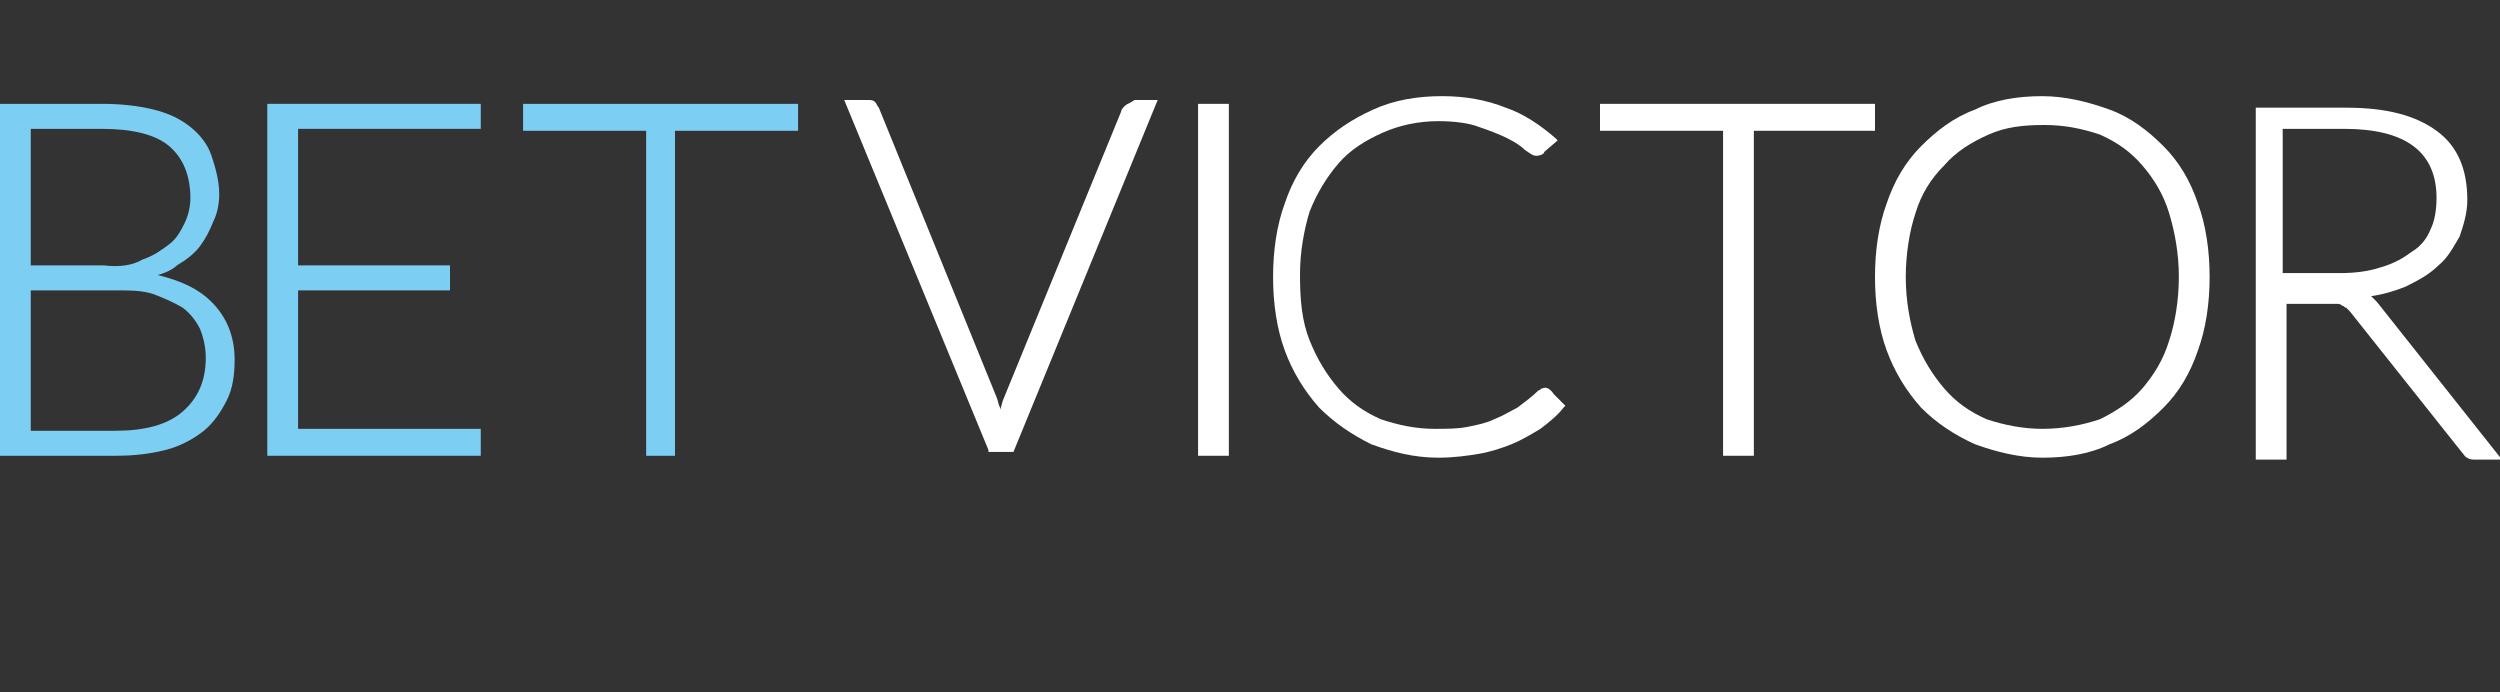 <?xml version="1.0" encoding="utf-8"?>
<svg xmlns="http://www.w3.org/2000/svg" id="Layer_1" viewBox="0 0 130 36">
  <rect x="0" y="0" width="130" height="36" fill="#333333" stroke="none"/>
  <style>.st0{fill:#7ccef3}.st1{fill:#fff}</style>
  <g id="Symbols">
    <g id="LOGOS_x2F_BetVictor">
      <g id="bv-blog-logo">
        <path id="Fill-1" class="st0" d="M7.4 13.5c.6-.2 1-.5 1.4-.8.4-.3.6-.7.8-1.1.2-.4.3-.9.3-1.3 0-1.2-.4-2.1-1.1-2.7-.7-.6-1.9-.9-3.5-.9H1.6v7.1h3.8c.8.1 1.5 0 2-.3zm-5.8 1.6v7.3H6c1.5 0 2.7-.3 3.5-1 .8-.7 1.2-1.6 1.2-2.8 0-.5-.1-1-.3-1.5-.2-.4-.5-.8-.9-1.1-.5-.3-1-.5-1.5-.7-.6-.2-1.2-.2-2-.2H1.6zm6.6-.8c1.2.3 2.1.7 2.8 1.4.8.8 1.2 1.8 1.2 3 0 .8-.1 1.5-.4 2.1-.3.6-.7 1.2-1.2 1.6-.5.4-1.2.8-2 1-.8.2-1.6.3-2.6.3H0V5.4h5.3c1 0 1.9.1 2.7.3.8.2 1.4.5 1.9.9s.9.9 1.1 1.5c.2.6.4 1.3.4 2 0 .5-.1 1-.3 1.4-.2.5-.4.9-.7 1.3-.3.4-.7.7-1.2 1-.2.2-.6.4-1 .5z"/>
        <path id="Fill-3" class="st0" d="M13.9 5.4v18.3H25v-1.4h-9.5v-7.2h7.9v-1.3h-7.9V6.7H25V5.4z"/>
        <path id="Fill-5" class="st0" d="M27.2 5.4v1.4h6.4v16.9h1.5V6.8h6.4V5.4z"/>
        <path id="Fill-7" class="st1" d="M58.5 5.5c-.1.1-.2.2-.2.3l-6.1 14.9c-.1.2-.1.4-.2.6v-.1c-.1-.2-.1-.4-.2-.6l-6.1-15c-.1-.1-.1-.2-.2-.3-.1-.1-.2-.1-.4-.1h-1.2l7.5 18.2v.1h1.3l7.5-18.3H59c-.3.2-.4.2-.5.3"/>
        <path id="Fill-9" class="st1" d="M62.3 23.7h1.6V5.4h-1.6z"/>
        <path id="Fill-11" class="st1" d="M83.2 5.4v1.4h6.4v16.9h1.6V6.8h6.3V5.4z"/>
        <path id="Fill-12" class="st1" d="M106.2 22.3c-1 0-2-.2-2.9-.5-.9-.4-1.6-.9-2.2-1.6-.6-.7-1.1-1.5-1.5-2.5-.3-1-.5-2.1-.5-3.3 0-1.2.2-2.4.5-3.3.3-1 .8-1.8 1.5-2.5.6-.7 1.4-1.2 2.3-1.6.9-.4 1.8-.5 2.9-.5 1.1 0 2 .2 2.9.5.9.4 1.6.9 2.2 1.6.6.7 1.1 1.5 1.4 2.5.3 1 .5 2.1.5 3.3 0 1.2-.2 2.4-.5 3.3-.3 1-.8 1.8-1.4 2.5-.6.7-1.4 1.2-2.2 1.6-.9.3-1.9.5-3 .5m6.3-14.7c-.8-.8-1.7-1.5-2.8-1.9-1.1-.4-2.3-.7-3.5-.7-1.3 0-2.5.2-3.5.7-1.1.4-2 1.1-2.8 1.9-.8.8-1.4 1.8-1.8 3-.4 1.1-.6 2.4-.6 3.8s.2 2.7.6 3.8c.4 1.1 1 2.1 1.8 3 .8.8 1.7 1.4 2.8 1.9 1.1.4 2.3.7 3.5.7 1.3 0 2.5-.2 3.5-.7 1.1-.4 2-1.1 2.8-1.9.8-.8 1.4-1.8 1.8-3 .4-1.1.6-2.4.6-3.8s-.2-2.7-.6-3.8c-.4-1.2-1-2.2-1.8-3"/>
        <path id="Fill-13" class="st1" d="M118.7 6.7h3.2c1.6 0 2.8.3 3.6.9.8.6 1.2 1.5 1.2 2.7 0 .6-.1 1.2-.3 1.6-.2.5-.5.9-1 1.2-.4.3-.9.6-1.6.8-.6.2-1.3.3-2.1.3h-3V6.7zm4.9 9l-.3-.3c.7-.1 1.3-.3 1.8-.5.6-.3 1.2-.6 1.7-1.1.5-.4.8-1 1.1-1.5.2-.6.4-1.2.4-1.9 0-1.6-.5-2.8-1.6-3.6-1.1-.8-2.6-1.2-4.7-1.2h-4.7v18.3h1.6v-8.1h2.6c.1 0 .2 0 .3.1.1 0 .1.1.2.1l.2.2 5.8 7.3c.1.1.2.3.3.3.1.1.3.1.4.1h1.4l-6.5-8.2z"/>
        <path id="Fill-14" class="st1" d="M80.2 20.2c-.1 0-.1.1-.2.1-.3.3-.7.6-1.1.9-.4.2-.7.4-1.2.6-.4.2-.9.3-1.4.4-.5.1-1.1.1-1.7.1-1 0-1.9-.2-2.8-.5-.9-.4-1.6-.9-2.2-1.6-.6-.7-1.1-1.5-1.5-2.5-.4-1-.5-2.1-.5-3.4 0-1.2.2-2.3.5-3.3.4-1 .9-1.8 1.5-2.5s1.4-1.2 2.3-1.6c.9-.4 1.9-.6 2.9-.6.8 0 1.6.1 2.1.3.6.2 1.1.4 1.5.6.4.2.7.4.9.6.3.2.4.3.6.3.2 0 .4-.1.4-.2l.7-.6-.1-.1c-.8-.7-1.7-1.3-2.6-1.6-1-.4-2.1-.6-3.3-.6-1.3 0-2.5.2-3.6.7-1.1.5-2 1.1-2.8 1.9-.8.8-1.4 1.8-1.8 3-.4 1.1-.6 2.4-.6 3.8s.2 2.7.6 3.8c.4 1.1 1 2.1 1.8 3 .8.8 1.7 1.4 2.7 1.9 1.1.4 2.2.7 3.5.7.8 0 1.5-.1 2.1-.2.6-.1 1.2-.3 1.7-.5s1-.5 1.5-.8c.4-.3.9-.7 1.2-1.1l.1-.1-.6-.6c-.2-.3-.4-.4-.6-.3"/>
      </g>
    </g>
  </g>
</svg>